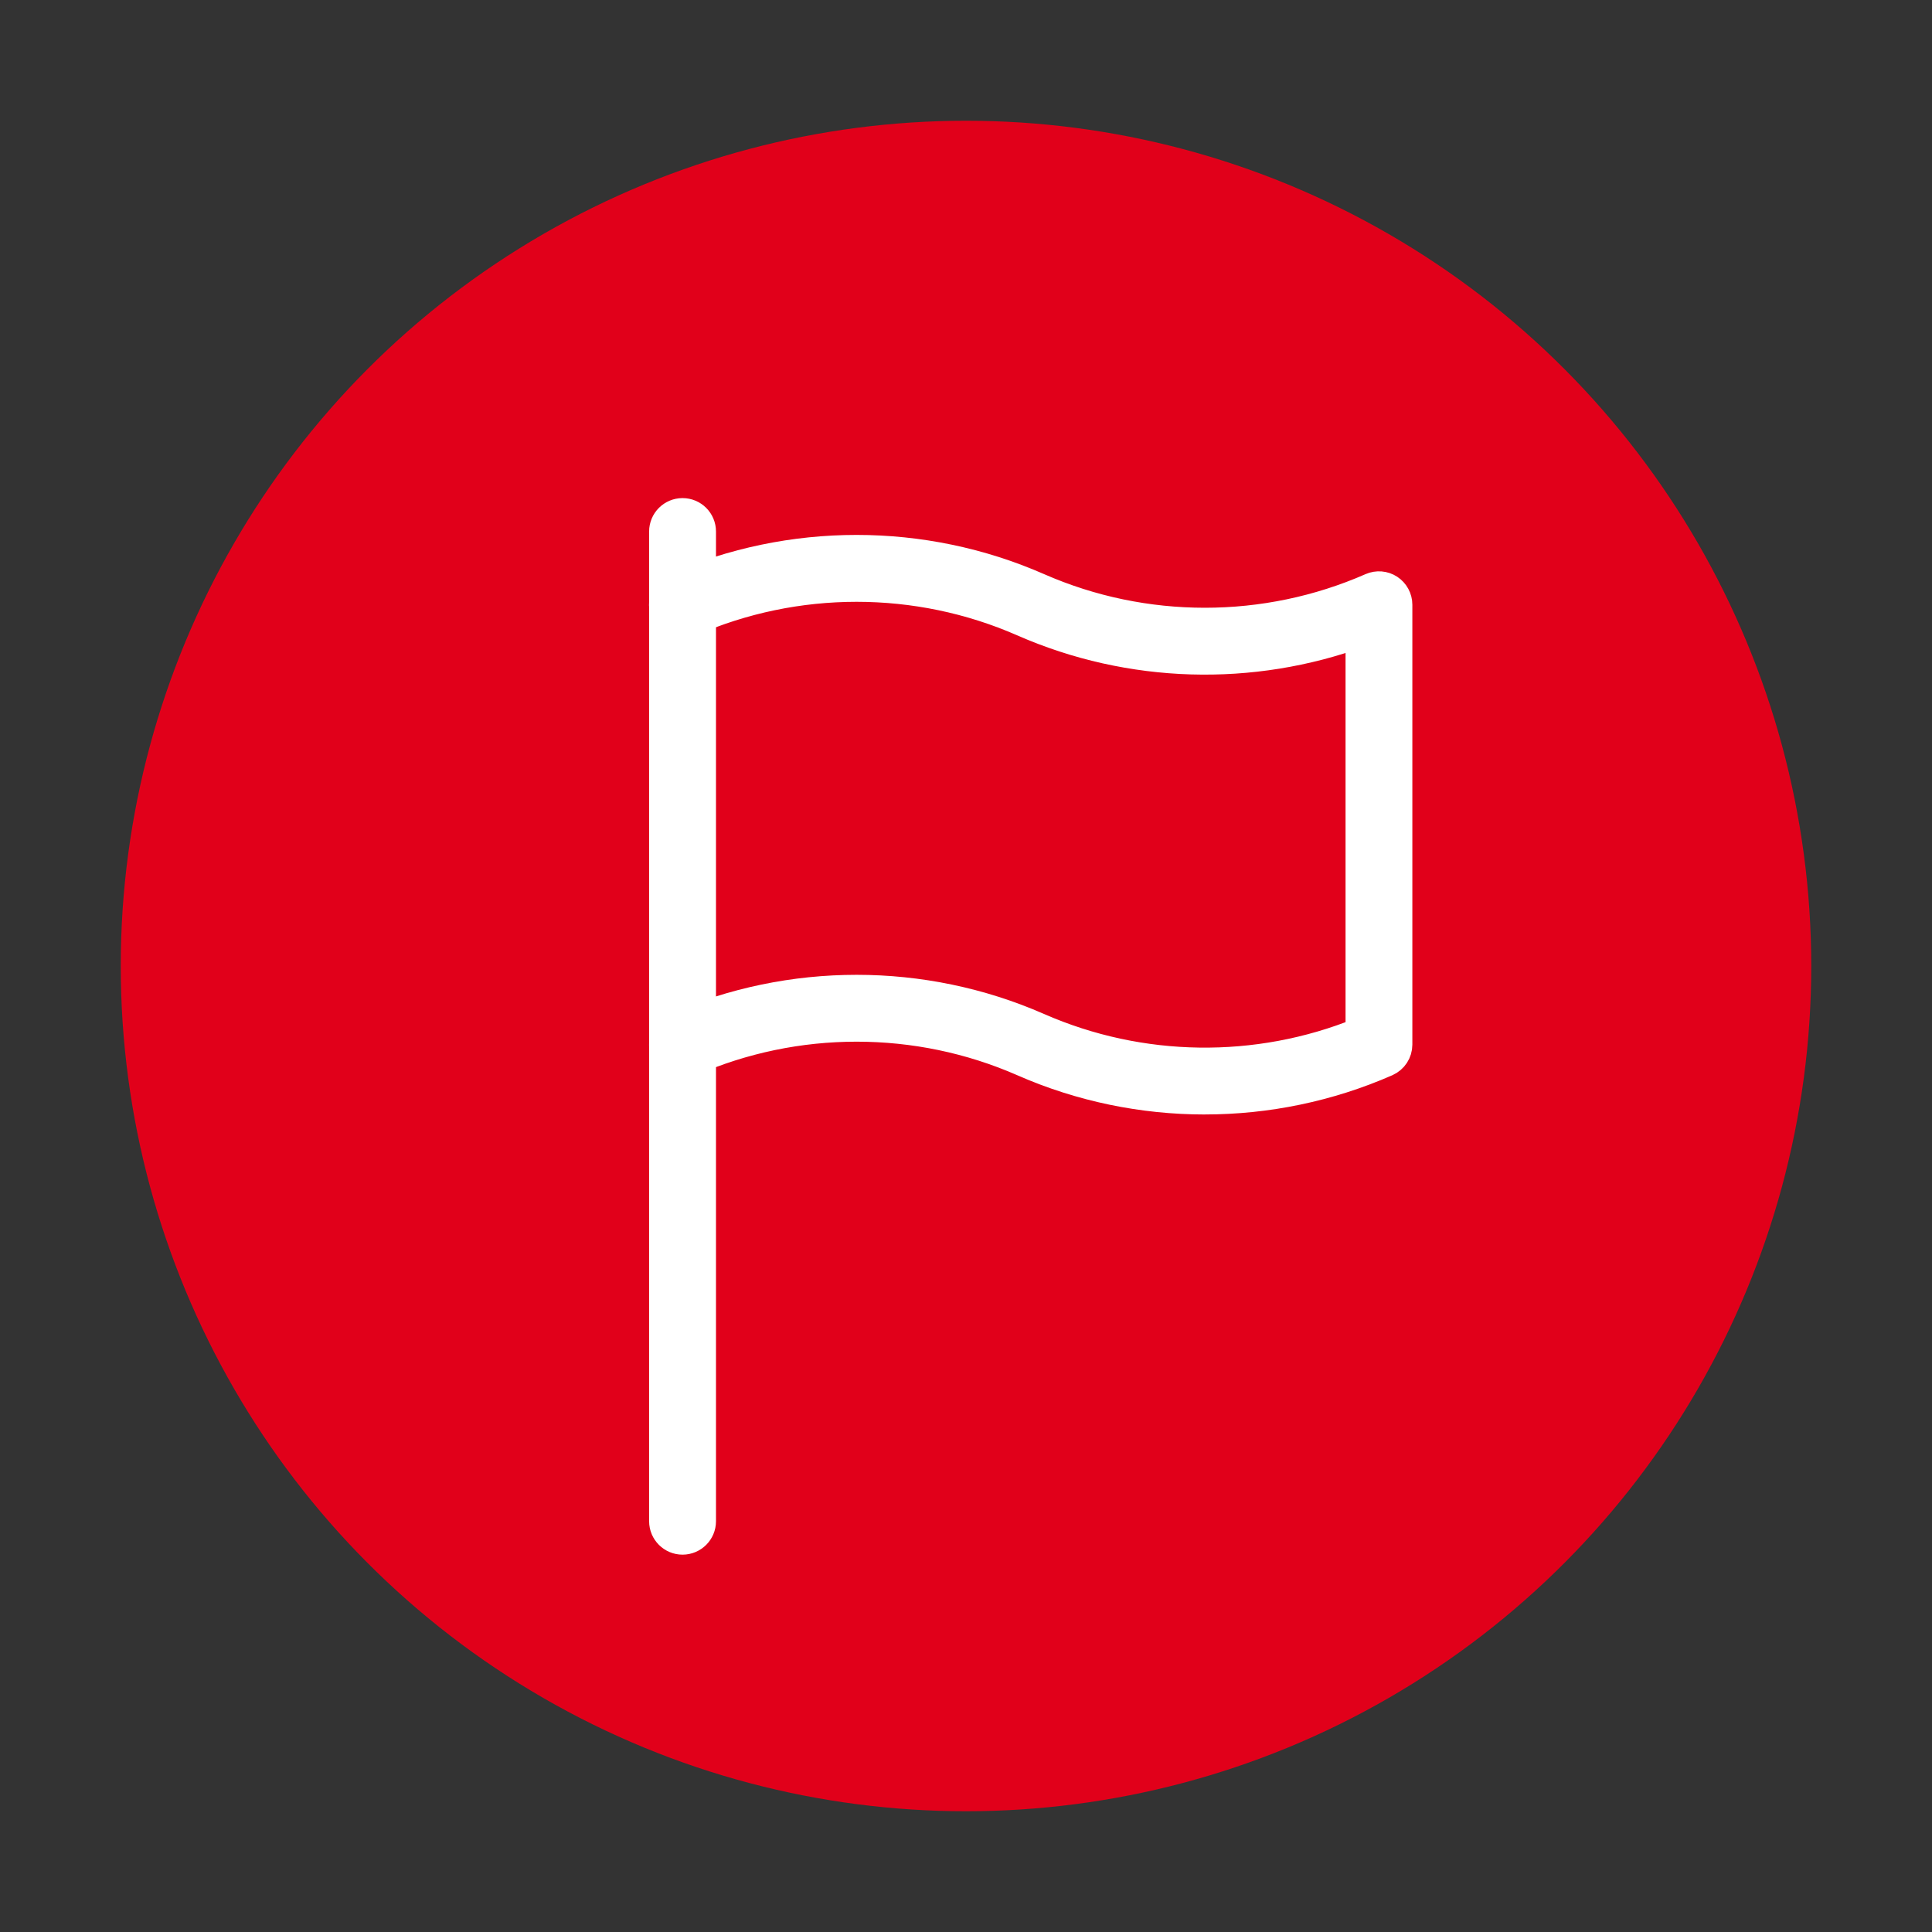 <svg width="64" height="64" viewBox="0 0 64 64" fill="none" xmlns="http://www.w3.org/2000/svg">
<rect x="0" y="0" width="64" height="64" fill="#333333" stroke="none"/>
<g clip-path="url(#clip0_466_8143)">
<circle cx="32" cy="32" r="28" fill="#E1001A"/>
<path d="M22.61 51C22.275 51 22.003 50.728 22.003 50.393V17.607C22.003 17.272 22.275 17 22.61 17C22.946 17 23.218 17.272 23.218 17.607V50.393C23.218 50.728 22.946 51 22.61 51Z" fill="white" stroke="white"/>
<path d="M39.914 36.419C37.863 36.419 35.812 36.001 33.901 35.161C30.391 33.622 26.364 33.622 22.853 35.161C22.546 35.296 22.188 35.157 22.053 34.849C21.918 34.542 22.058 34.184 22.366 34.049C26.186 32.373 30.568 32.373 34.389 34.049C37.778 35.536 41.65 35.588 45.073 34.202V20.933C41.462 22.258 37.44 22.144 33.9 20.59C30.389 19.051 26.362 19.051 22.851 20.59C22.545 20.725 22.187 20.585 22.052 20.277C21.916 19.971 22.056 19.612 22.364 19.477C26.185 17.801 30.567 17.801 34.387 19.477C37.898 21.018 41.925 21.018 45.436 19.477C45.624 19.395 45.839 19.412 46.011 19.524C46.182 19.637 46.286 19.828 46.286 20.033V34.604C46.286 34.846 46.143 35.062 45.923 35.16C44.013 35.998 41.961 36.418 39.911 36.418L39.914 36.419Z" fill="white" stroke="white"/>
</g>
<defs>
<clipPath id="clip0_466_8143">
<rect width="64" height="64" fill="white"/>
</clipPath>
</defs>
</svg>
